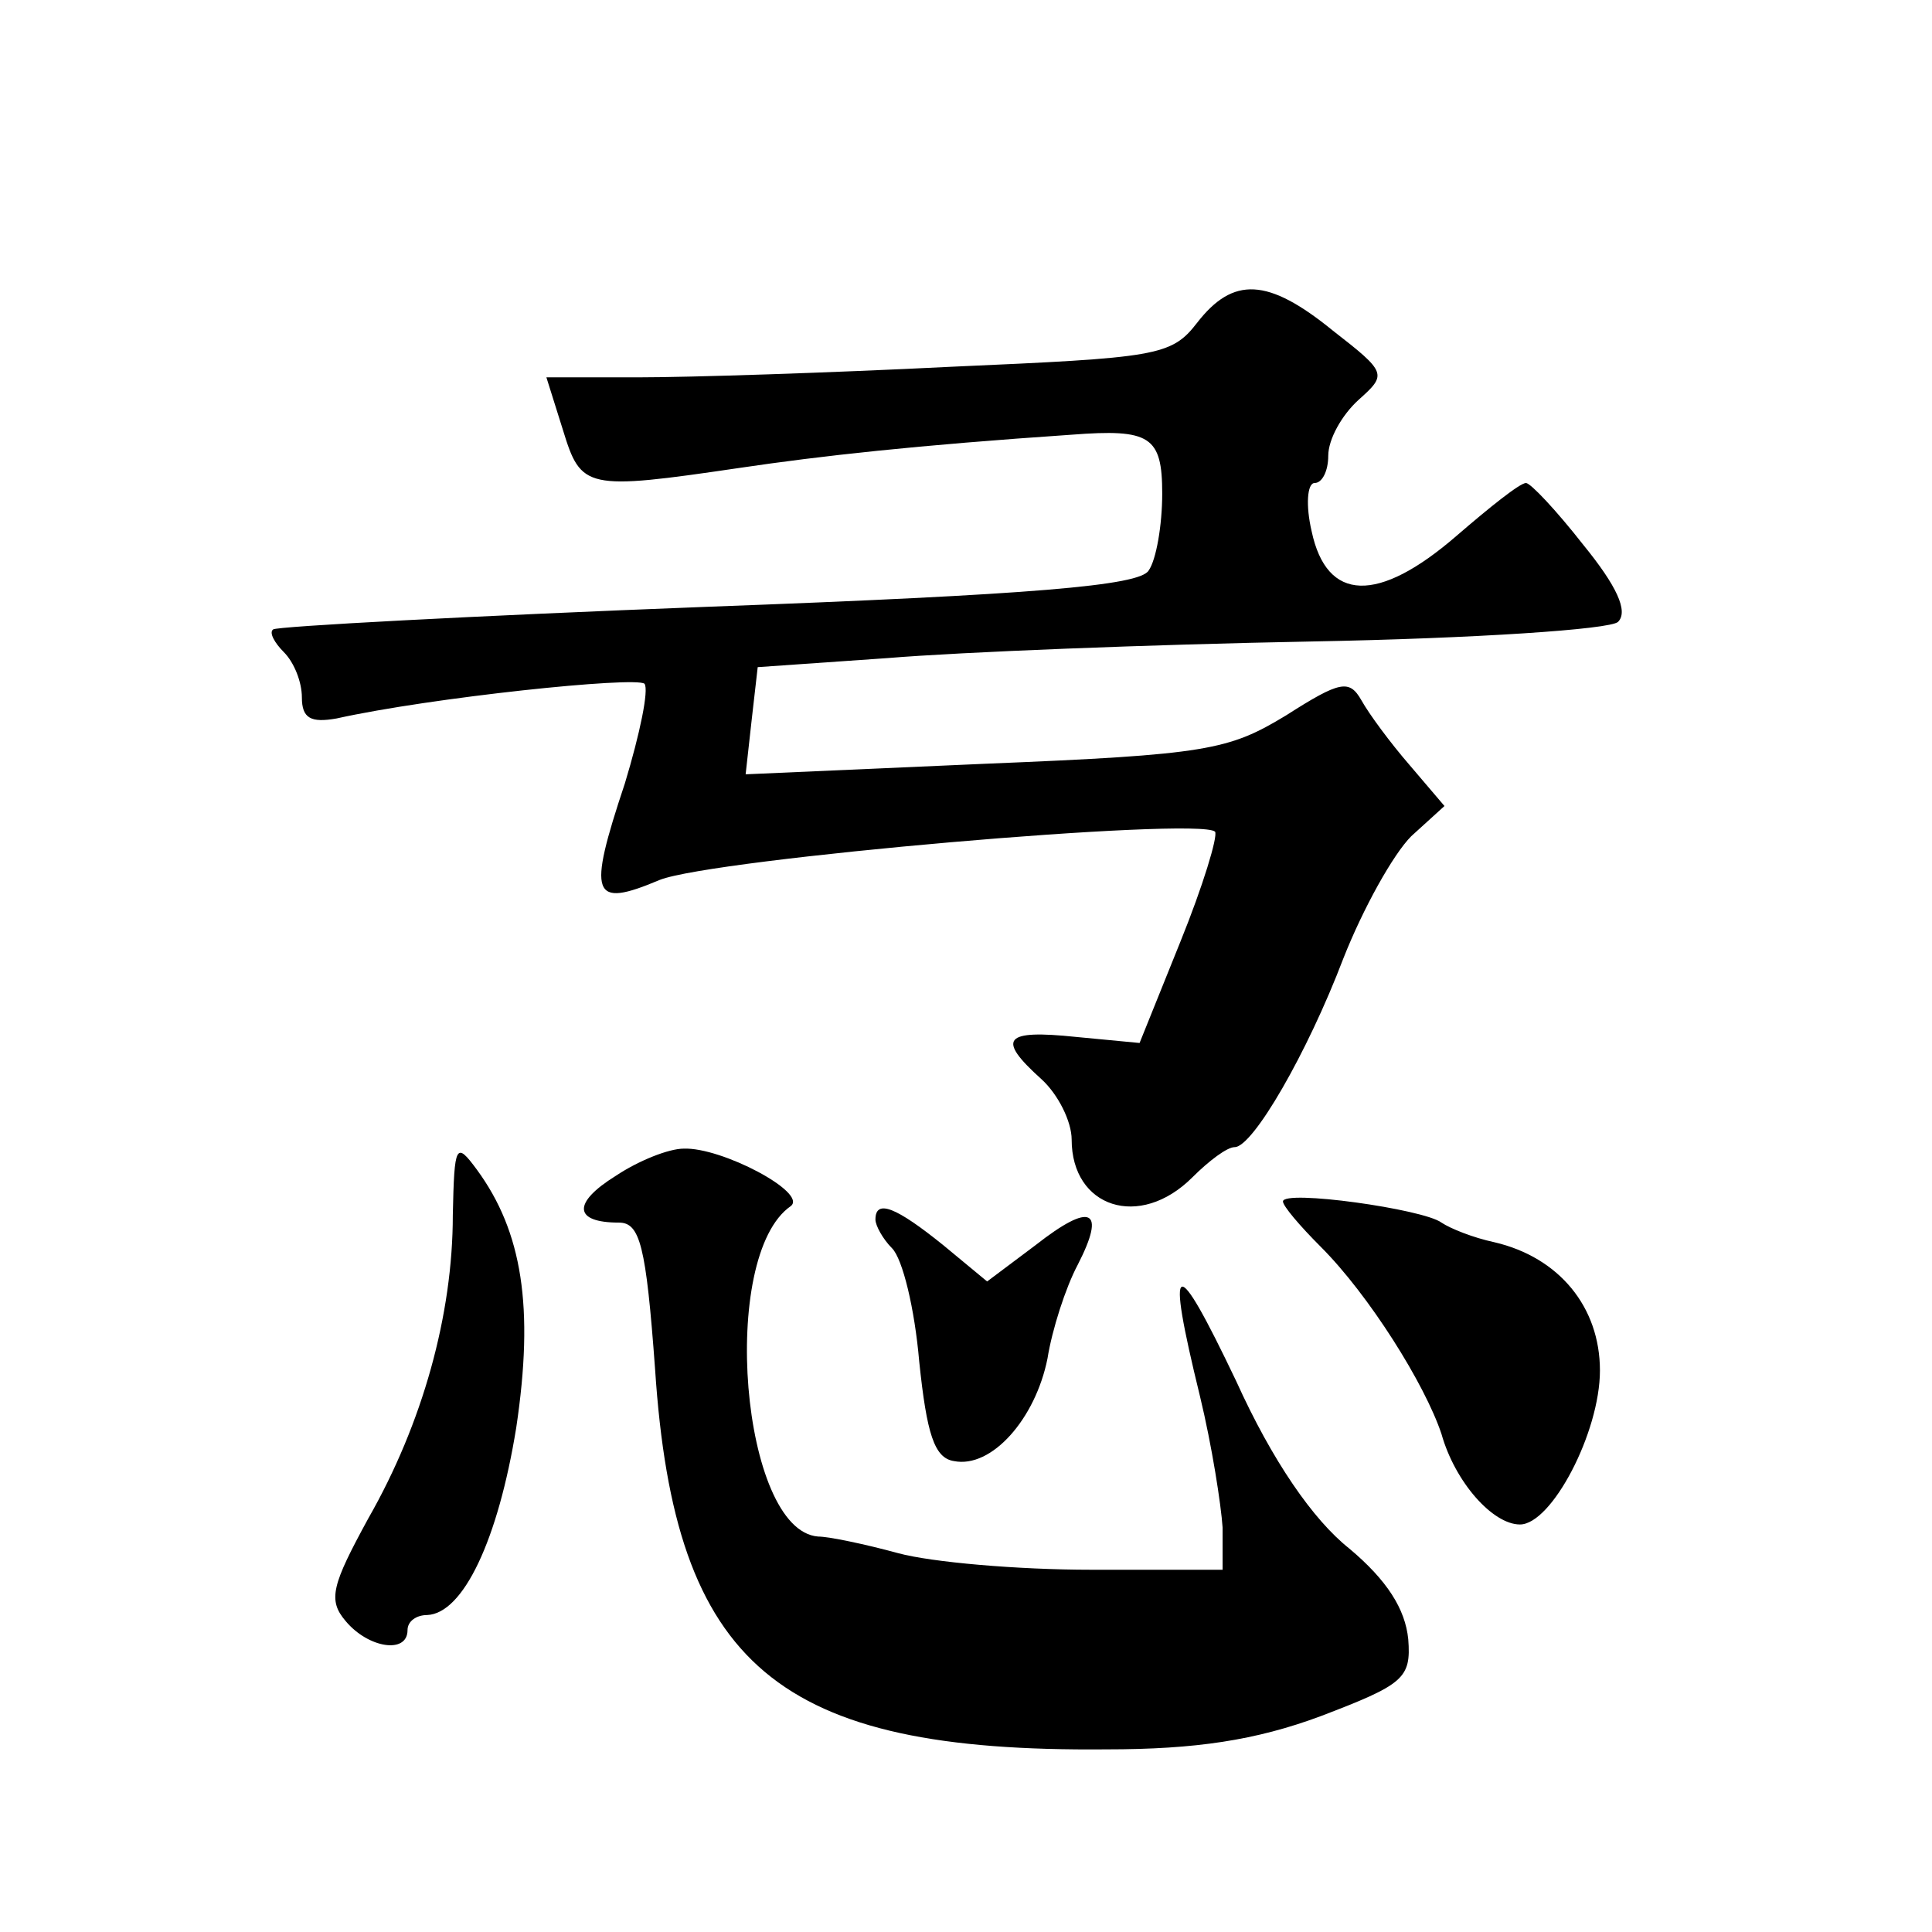 <?xml version="1.0" standalone="no"?>
<!DOCTYPE svg PUBLIC "-//W3C//DTD SVG 20010904//EN"
 "http://www.w3.org/TR/2001/REC-SVG-20010904/DTD/svg10.dtd">
<svg version="1.0" xmlns="http://www.w3.org/2000/svg"
 width="128pt" height="128pt" viewBox="0 0 128 128"
 preserveAspectRatio="xMidYMid meet">
<g transform="translate(0,128) scale(0.1,-0.1)"
fill="#0" stroke="none">
<path d="M793 1066 c-17 -22 -27 -23 -163 -29 -80 -4 -173 -7 -207 -7 l-61 0 11
-35 c12 -39 15 -40 117 -25 54 8 117 15 220 22 52 4 60 -1 60 -39 0 -21 -4 -44
-9 -51 -6 -10 -76 -16 -292 -24 -156 -6 -286 -13 -288 -15 -3 -2 1 -9 7 -15 7 -7
12 -20 12 -30 0 -14 6 -17 23 -14 63 14 198 28 204 23 3 -4 -3 -33 -13 -66 -25
-75 -22 -83 23 -64 35 14 357 42 368 32 2 -3 -8 -36 -23 -73 l-27 -67 -42 4 c-48
5 -53 -1 -23 -28 11 -10 20 -28 20 -40 0 -45 45 -60 80 -25 11 11 23 20 28 20 12
0 48 62 72 125 13 33 33 69 45 81 l22 20 -23 27 c-13 15 -27 34 -32 43 -8 14 -14
13 -50 -10 -38 -23 -52 -26 -199 -32 l-159 -7 4 36 4 35 86 6 c48 4 174 9 281 11
108 2 198 8 203 13 7 7 -1 24 -23 51 -18 23 -35 41 -38 41 -4 0 -24 -16 -46 -35
-52 -45 -86 -44 -96 3 -4 17 -3 32 2 32 5 0 9 8 9 18 0 11 9 27 20 37 19 17 19
18 -17 46 -43 35 -66 36 -90 5z M300 475 c0 -66 -20 -138 -56 -201 -24 -44 -27
-54 -15 -68 15 -18 41 -22 41 -6 0 6 6 10 13 10 24 1 47 50 59 124 12 80 4 130
-26 171 -14 19 -15 17 -16 -30z M408 501 c-29 -18 -28 -31 2 -31 14 0 18 -15 24
-97 13 -197 81 -254 299 -252 59 0 99 6 142 22 55 21 60 25 58 51 -2 20 -14 39
-39 60 -24 19 -51 58 -75 111 -41 86 -47 84 -24 -10 8 -33 14 -72 15 -87 l0 -28
-87 0 c-49 0 -106 5 -128 11 -22 6 -46 11 -53 11 -51 4 -66 186 -18 219 11 9 -46
39 -71 38 -10 0 -30 -8 -45 -18z M850 484 c0 -3 11 -16 25 -30 32 -32 69 -91 80
-124 9 -32 34 -60 52 -60 21 0 53 61 53 102 0 42 -27 75 -70 85 -14 3 -29 9 -35
13 -12 9 -105 22 -105 14z M580 472 c0 -4 5 -13 11 -19 7 -7 15 -40 18 -75 5 -48
10 -64 23 -66 25 -5 54 28 62 68 3 19 12 47 20 62 19 37 9 42 -28 13 l-32 -24 -29
24 c-31 25 -45 31 -45 17z"/>
</g>
</svg>

